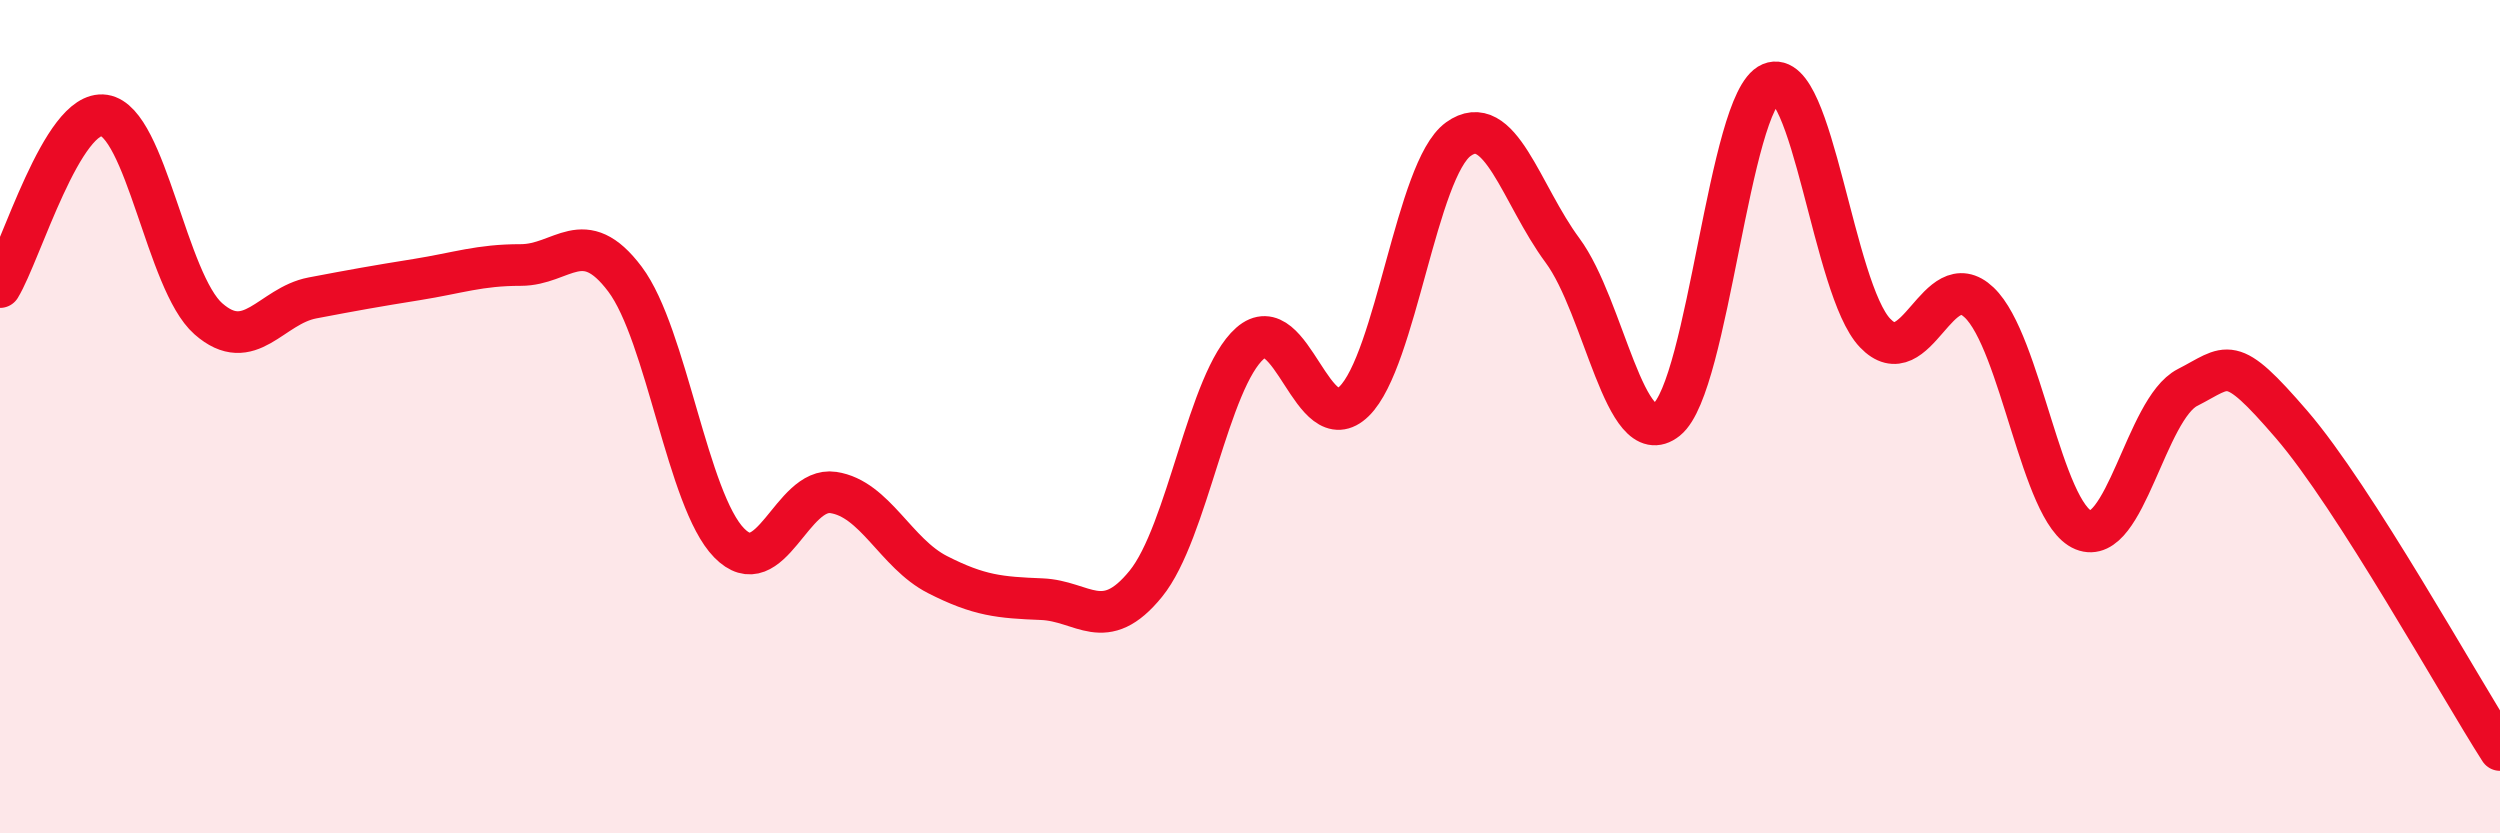 
    <svg width="60" height="20" viewBox="0 0 60 20" xmlns="http://www.w3.org/2000/svg">
      <path
        d="M 0,6.89 C 0.5,6.07 1.5,2.62 2.5,2.77 C 3.5,2.92 4,6.77 5,7.65 C 6,8.53 6.5,7.34 7.5,7.15 C 8.5,6.96 9,6.87 10,6.71 C 11,6.55 11.5,6.36 12.5,6.36 C 13.5,6.36 14,5.37 15,6.7 C 16,8.03 16.5,12.01 17.5,13.03 C 18.5,14.05 19,11.67 20,11.82 C 21,11.97 21.5,13.28 22.5,13.79 C 23.5,14.3 24,14.34 25,14.38 C 26,14.42 26.5,15.24 27.5,14.01 C 28.5,12.78 29,9.12 30,8.24 C 31,7.36 31.5,10.61 32.5,9.63 C 33.5,8.65 34,4.06 35,3.34 C 36,2.62 36.5,4.66 37.5,6.01 C 38.5,7.36 39,10.87 40,10.07 C 41,9.27 41.5,2.42 42.5,2 C 43.5,1.58 44,6.94 45,7.99 C 46,9.04 46.5,6.31 47.5,7.26 C 48.5,8.21 49,12.31 50,12.72 C 51,13.13 51.5,9.81 52.5,9.3 C 53.5,8.79 53.5,8.45 55,10.19 C 56.5,11.93 59,16.44 60,18L60 20L0 20Z"
        fill="#EB0A25"
        opacity="0.1"
        stroke-linecap="round"
        stroke-linejoin="round"
      />
      <path
        d="M 0,6.89 C 0.5,6.07 1.5,2.62 2.5,2.77 C 3.5,2.92 4,6.77 5,7.65 C 6,8.53 6.5,7.34 7.5,7.15 C 8.5,6.96 9,6.87 10,6.71 C 11,6.55 11.5,6.36 12.5,6.36 C 13.5,6.36 14,5.37 15,6.7 C 16,8.03 16.5,12.01 17.5,13.03 C 18.5,14.05 19,11.67 20,11.82 C 21,11.97 21.5,13.28 22.5,13.79 C 23.5,14.3 24,14.34 25,14.38 C 26,14.42 26.5,15.24 27.5,14.01 C 28.5,12.78 29,9.12 30,8.24 C 31,7.36 31.5,10.61 32.5,9.63 C 33.5,8.65 34,4.06 35,3.34 C 36,2.62 36.5,4.66 37.5,6.01 C 38.5,7.36 39,10.87 40,10.07 C 41,9.27 41.5,2.42 42.5,2 C 43.5,1.58 44,6.94 45,7.99 C 46,9.04 46.5,6.31 47.5,7.26 C 48.5,8.21 49,12.31 50,12.72 C 51,13.13 51.5,9.81 52.5,9.3 C 53.5,8.79 53.5,8.45 55,10.19 C 56.5,11.93 59,16.44 60,18"
        stroke="#EB0A25"
        stroke-width="1"
        fill="none"
        stroke-linecap="round"
        stroke-linejoin="round"
      />
    </svg>
  